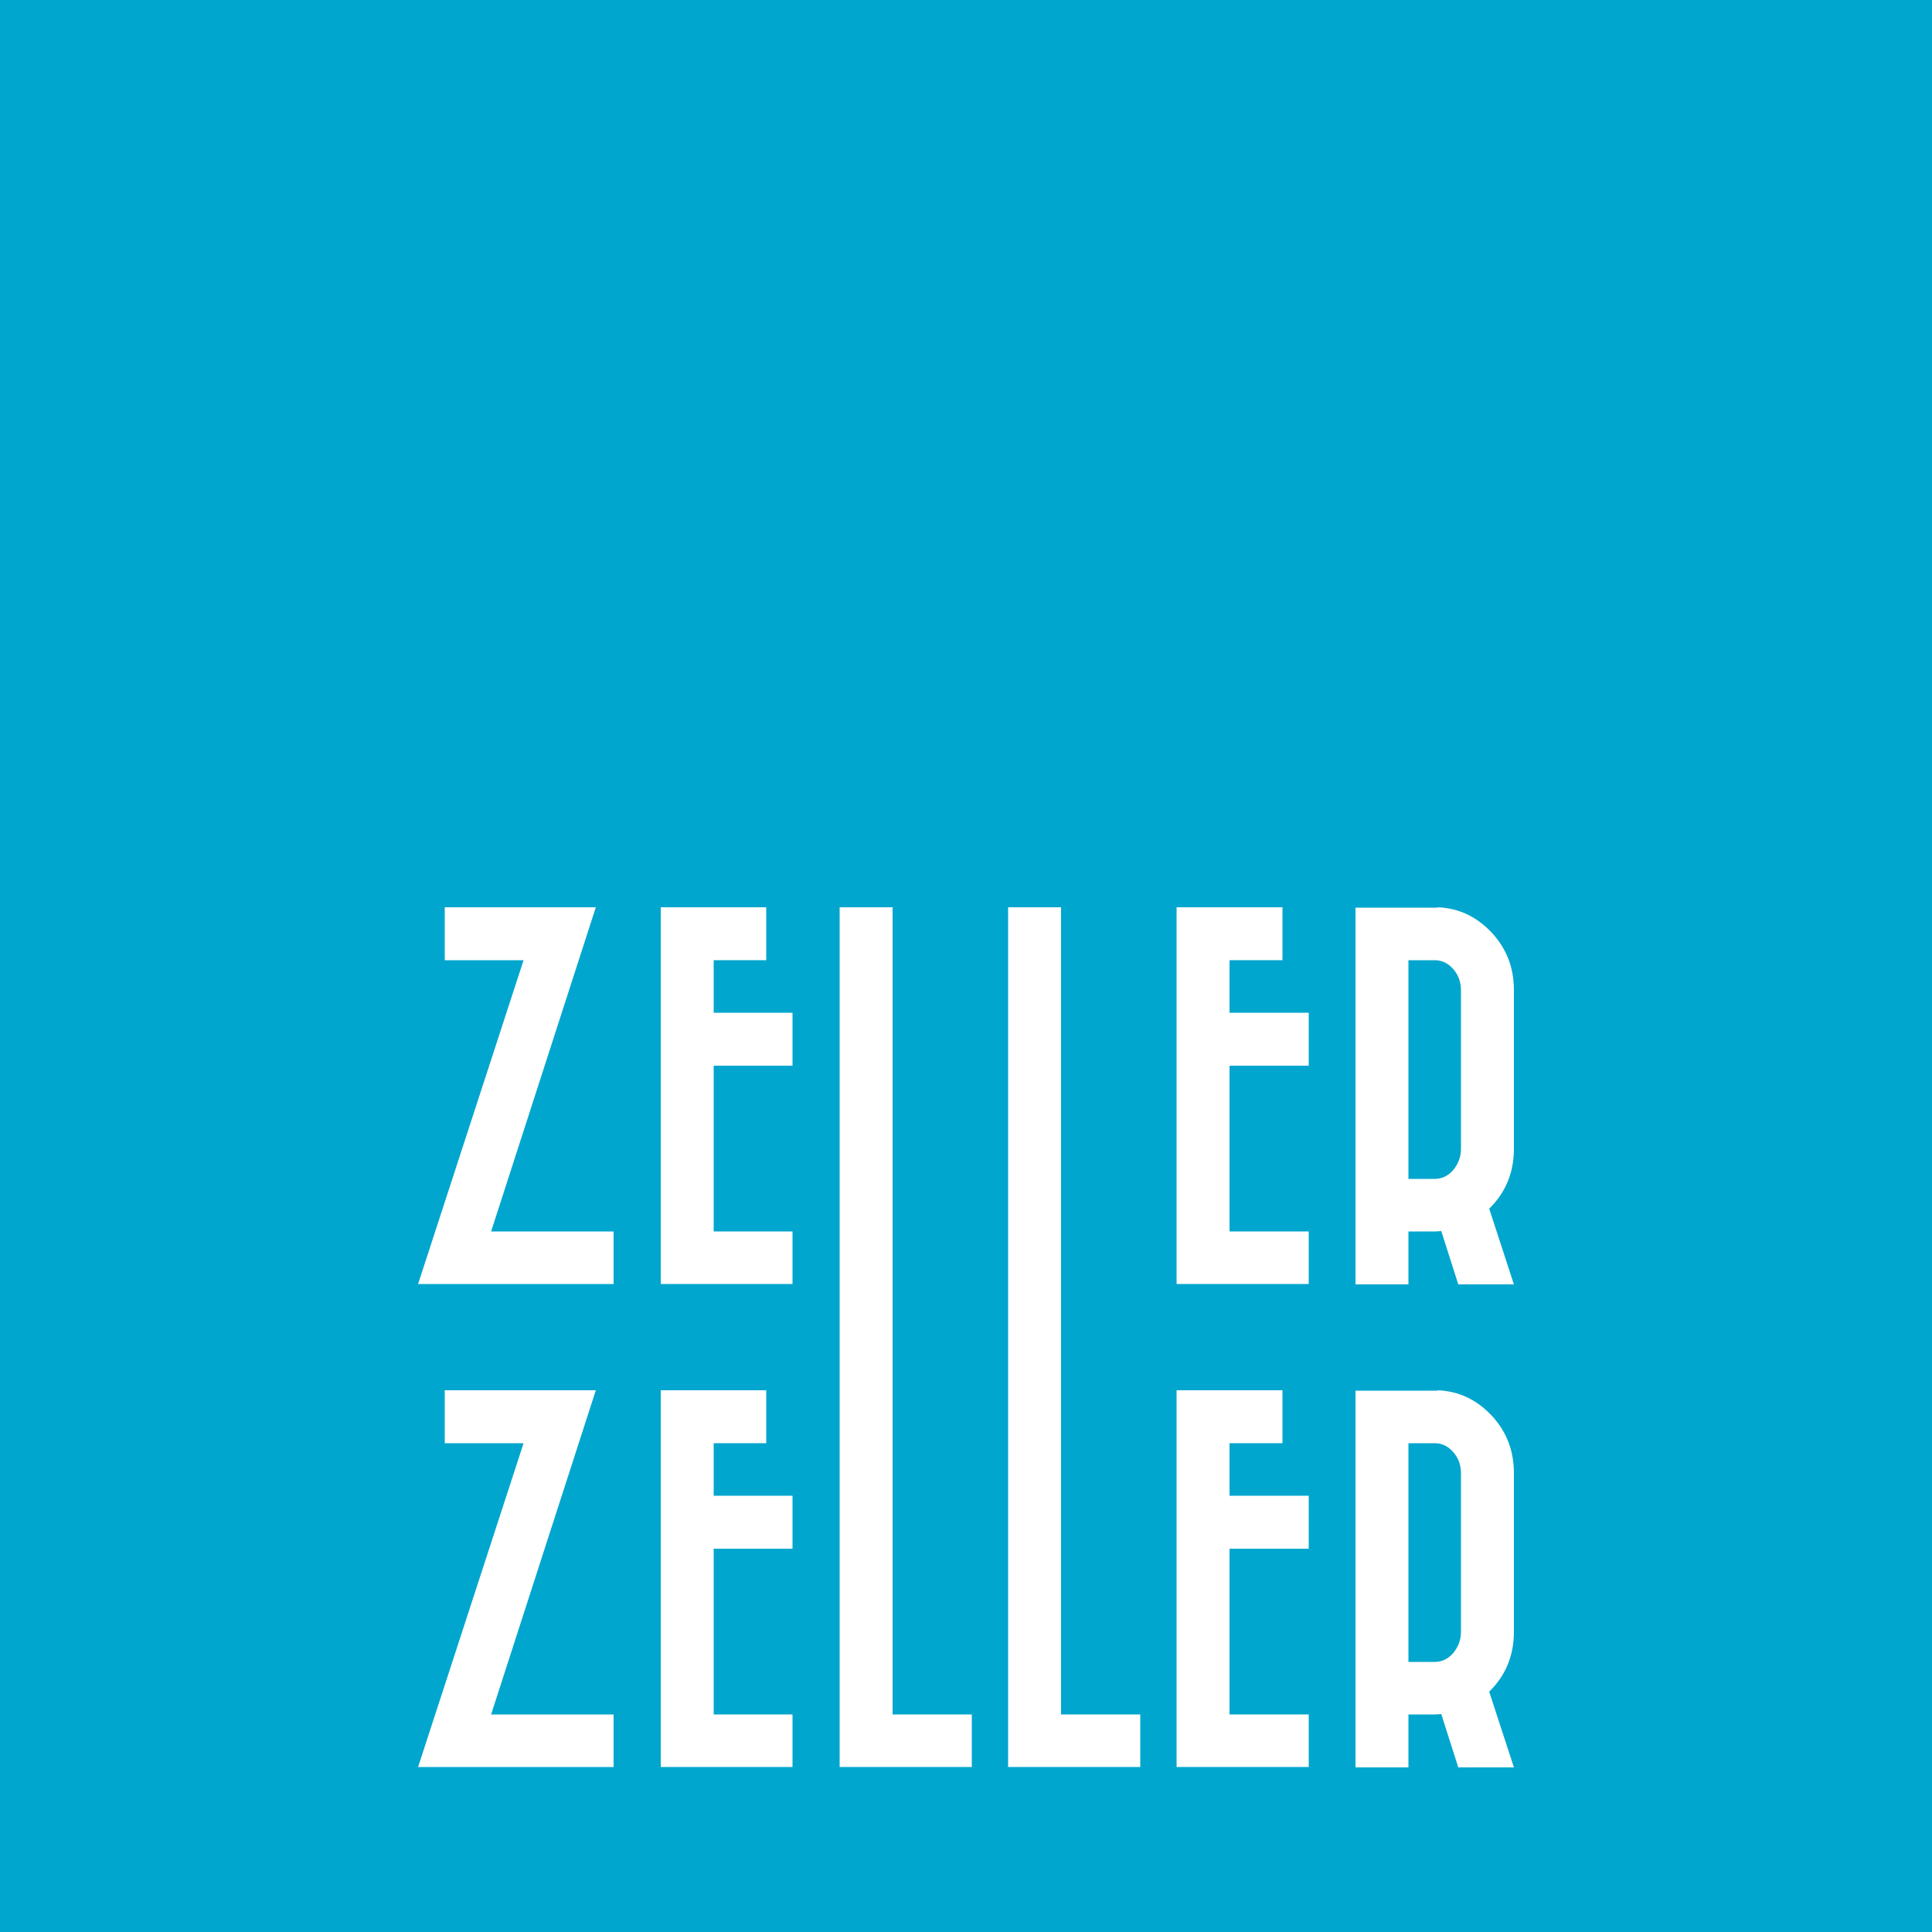 <?xml version="1.0" encoding="UTF-8"?>
<svg id="Layer_1" data-name="Layer 1" xmlns="http://www.w3.org/2000/svg" xmlns:xlink="http://www.w3.org/1999/xlink" version="1.1" viewBox="0 0 500 500">
  <defs>
    <style>
      .cls-1 {
        clip-path: url(#clippath);
      }

      .cls-2 {
        fill: none;
      }

      .cls-2, .cls-3, .cls-4 {
        stroke-width: 0px;
      }

      .cls-5 {
        clip-path: url(#clippath-1);
      }

      .cls-3 {
        fill: #00a6cd;
      }

      .cls-4 {
        fill: #fff;
      }
    </style>
    <clipPath id="clippath">
      <rect class="cls-2" width="500" height="500"/>
    </clipPath>
    <clipPath id="clippath-1">
      <rect class="cls-2" width="500" height="500"/>
    </clipPath>
  </defs>
  <rect class="cls-3" width="500" height="500"/>
  <polygon class="cls-4" points="135.5 373.5 115.1 373.5 115.1 359.8 154.2 359.8 127.1 443.7 158.8 443.7 158.8 457.3 108.2 457.3 135.5 373.5"/>
  <polygon class="cls-4" points="205.1 443.7 205.1 457.3 184.7 457.3 171 457.3 171 443.7 171 373.5 171 359.8 184.7 359.8 198.3 359.8 198.3 373.5 184.7 373.5 184.7 387.1 205.1 387.1 205.1 400.8 184.7 400.8 184.7 443.7 205.1 443.7"/>
  <polygon class="cls-4" points="338.7 443.7 338.7 457.3 318.2 457.3 304.5 457.3 304.5 443.7 304.5 373.5 304.5 359.8 318.2 359.8 331.9 359.8 331.9 373.5 318.2 373.5 318.2 387.1 338.7 387.1 338.7 400.8 318.2 400.8 318.2 443.7 338.7 443.7"/>
  <g class="cls-1">
    <path class="cls-4" d="M364.5,373.5v56.6h6.8c1.9,0,3.5-.8,4.8-2.3,1.3-1.6,2-3.4,2-5.5v-41c0-2.2-.7-4-2-5.5-1.3-1.5-2.9-2.3-4.8-2.3h-6.8ZM372,359.8c5.5.2,10.1,2.4,14,6.5,3.9,4.2,5.8,9.1,5.8,15v41c0,6.1-2.1,11.3-6.4,15.5l6.4,19.6h-14.4l-4.4-13.8c-.5,0-1.1.1-1.6.1h-6.9v13.7h-13.7v-97.5h21.2Z"/>
  </g>
  <polygon class="cls-4" points="135.5 248.5 115.1 248.5 115.1 234.8 154.2 234.8 127.1 318.7 158.8 318.7 158.8 332.3 108.2 332.3 135.5 248.5"/>
  <polygon class="cls-4" points="205.1 318.7 205.1 332.3 184.7 332.3 171 332.3 171 318.7 171 248.5 171 234.8 184.7 234.8 198.3 234.8 198.3 248.5 184.7 248.5 184.7 262.1 205.1 262.1 205.1 275.8 184.7 275.8 184.7 318.7 205.1 318.7"/>
  <polygon class="cls-4" points="217.3 234.8 231 234.8 231 443.7 251.5 443.7 251.5 457.3 217.3 457.3 217.3 234.8"/>
  <polygon class="cls-4" points="260.9 234.8 274.6 234.8 274.6 443.7 295.1 443.7 295.1 457.3 260.9 457.3 260.9 234.8"/>
  <polygon class="cls-4" points="338.7 318.7 338.7 332.3 318.2 332.3 304.5 332.3 304.5 318.7 304.5 248.5 304.5 234.8 318.2 234.8 331.9 234.8 331.9 248.5 318.2 248.5 318.2 262.1 338.7 262.1 338.7 275.8 318.2 275.8 318.2 318.7 338.7 318.7"/>
  <g class="cls-5">
    <path class="cls-4" d="M364.5,248.5v56.6h6.8c1.9,0,3.5-.8,4.8-2.3,1.3-1.6,2-3.4,2-5.5v-41c0-2.2-.7-4-2-5.5-1.3-1.5-2.9-2.3-4.8-2.3h-6.8ZM372,234.8c5.5.2,10.1,2.4,14,6.5,3.9,4.2,5.8,9.1,5.8,15v41c0,6.1-2.1,11.3-6.4,15.5l6.4,19.6h-14.4l-4.4-13.8c-.5,0-1.1.1-1.6.1h-6.9v13.7h-13.7v-97.5h21.2Z"/>
  </g>
</svg>